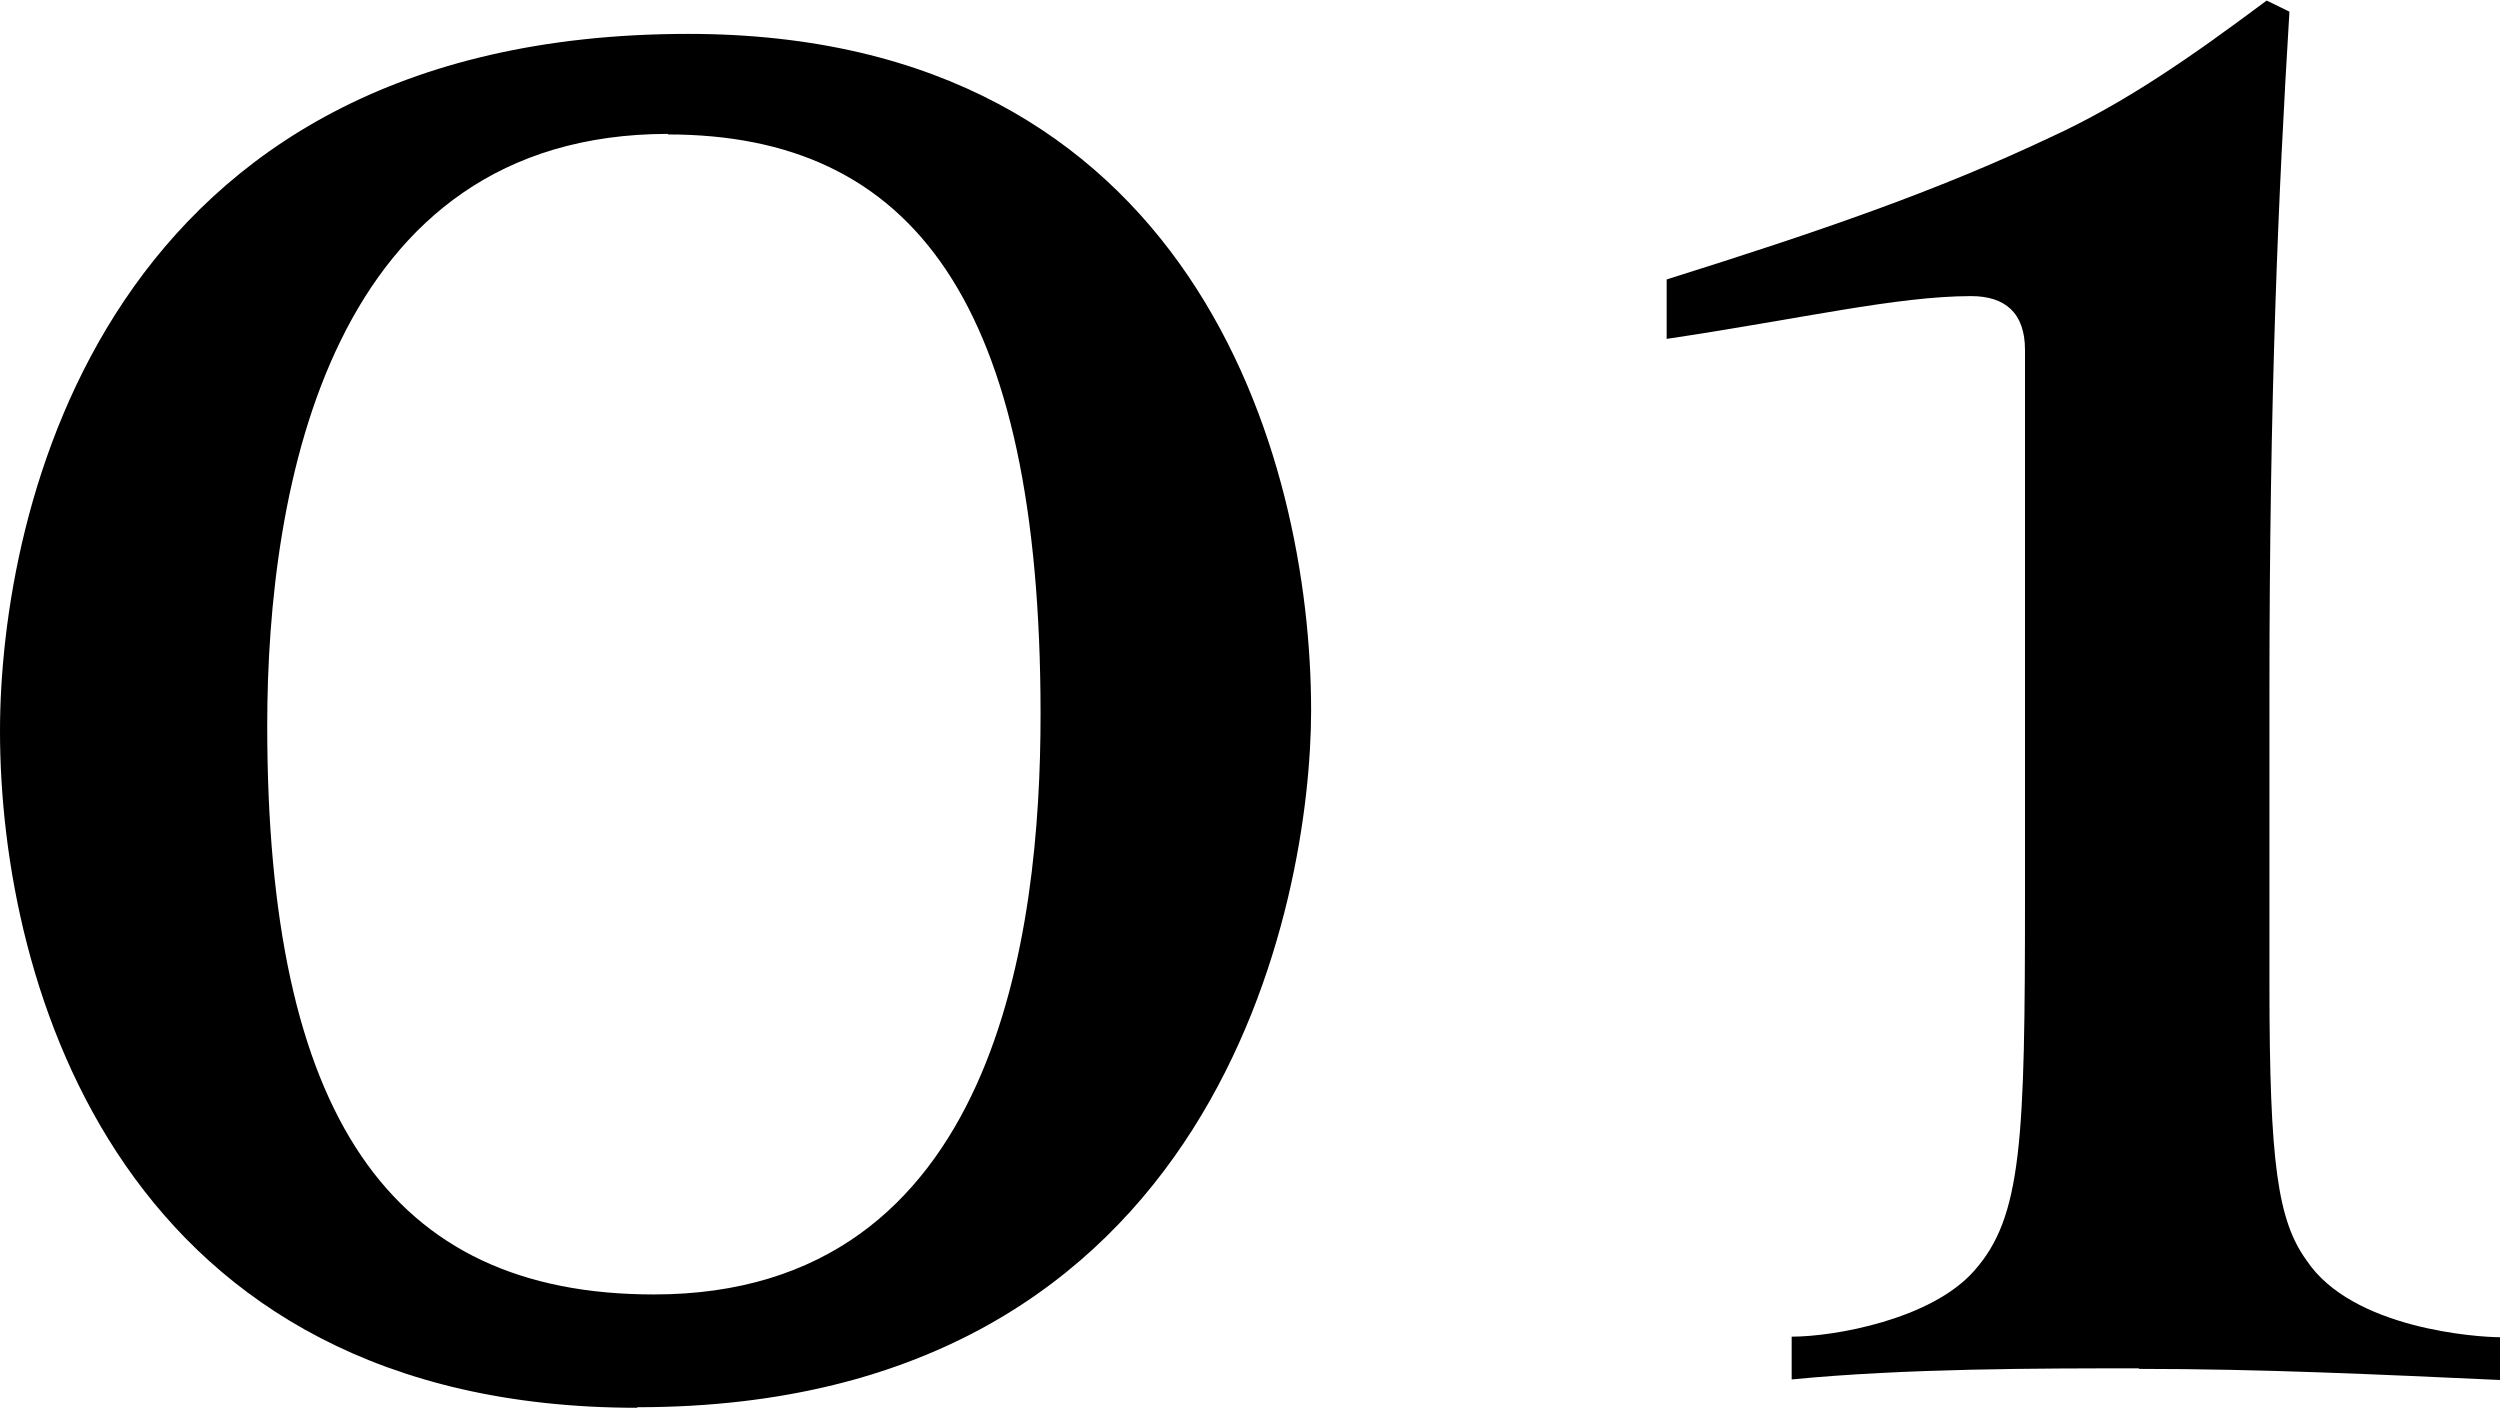 <?xml version="1.0" encoding="UTF-8"?>
<svg id="_レイヤー_1" data-name="レイヤー_1" xmlns="http://www.w3.org/2000/svg" version="1.1" viewBox="0 0 45 25.34">
  <!-- Generator: Adobe Illustrator 29.0.0, SVG Export Plug-In . SVG Version: 2.1.0 Build 186)  -->
  <path d="M11.47,25.34C2.2,25.34,0,17.76,0,13.16,0,9.22,1.84.61,12.39.61c9.06,0,11.21,7.58,11.21,12.18,0,3.38-1.64,12.54-12.13,12.54ZM12.03,2.41c-6.09,0-7.22,6.35-7.22,10.65,0,7.01,2.2,10.24,6.96,10.24,6.19,0,6.96-6.55,6.96-10.44,0-7.42-2.3-10.44-6.71-10.44Z"/>
  <path d="M38.5,24.63c-1.79,0-4.2,0-6.25.2v-.77c.77,0,2.51-.31,3.28-1.18.87-.97.92-2.35.92-6.76V6.3c0-.67-.36-.97-.97-.97-1.33,0-3.07.41-5.48.77v-1.07c2.77-.87,4.86-1.59,6.91-2.56,1.33-.61,2.51-1.43,3.89-2.46l.41.2c-.2,3.28-.36,6.91-.36,12.24v5.27c0,3.23.15,4.25.67,4.97.82,1.23,3.07,1.38,3.48,1.38v.77c-2.2-.1-4.3-.2-6.5-.2Z"/>
</svg>
